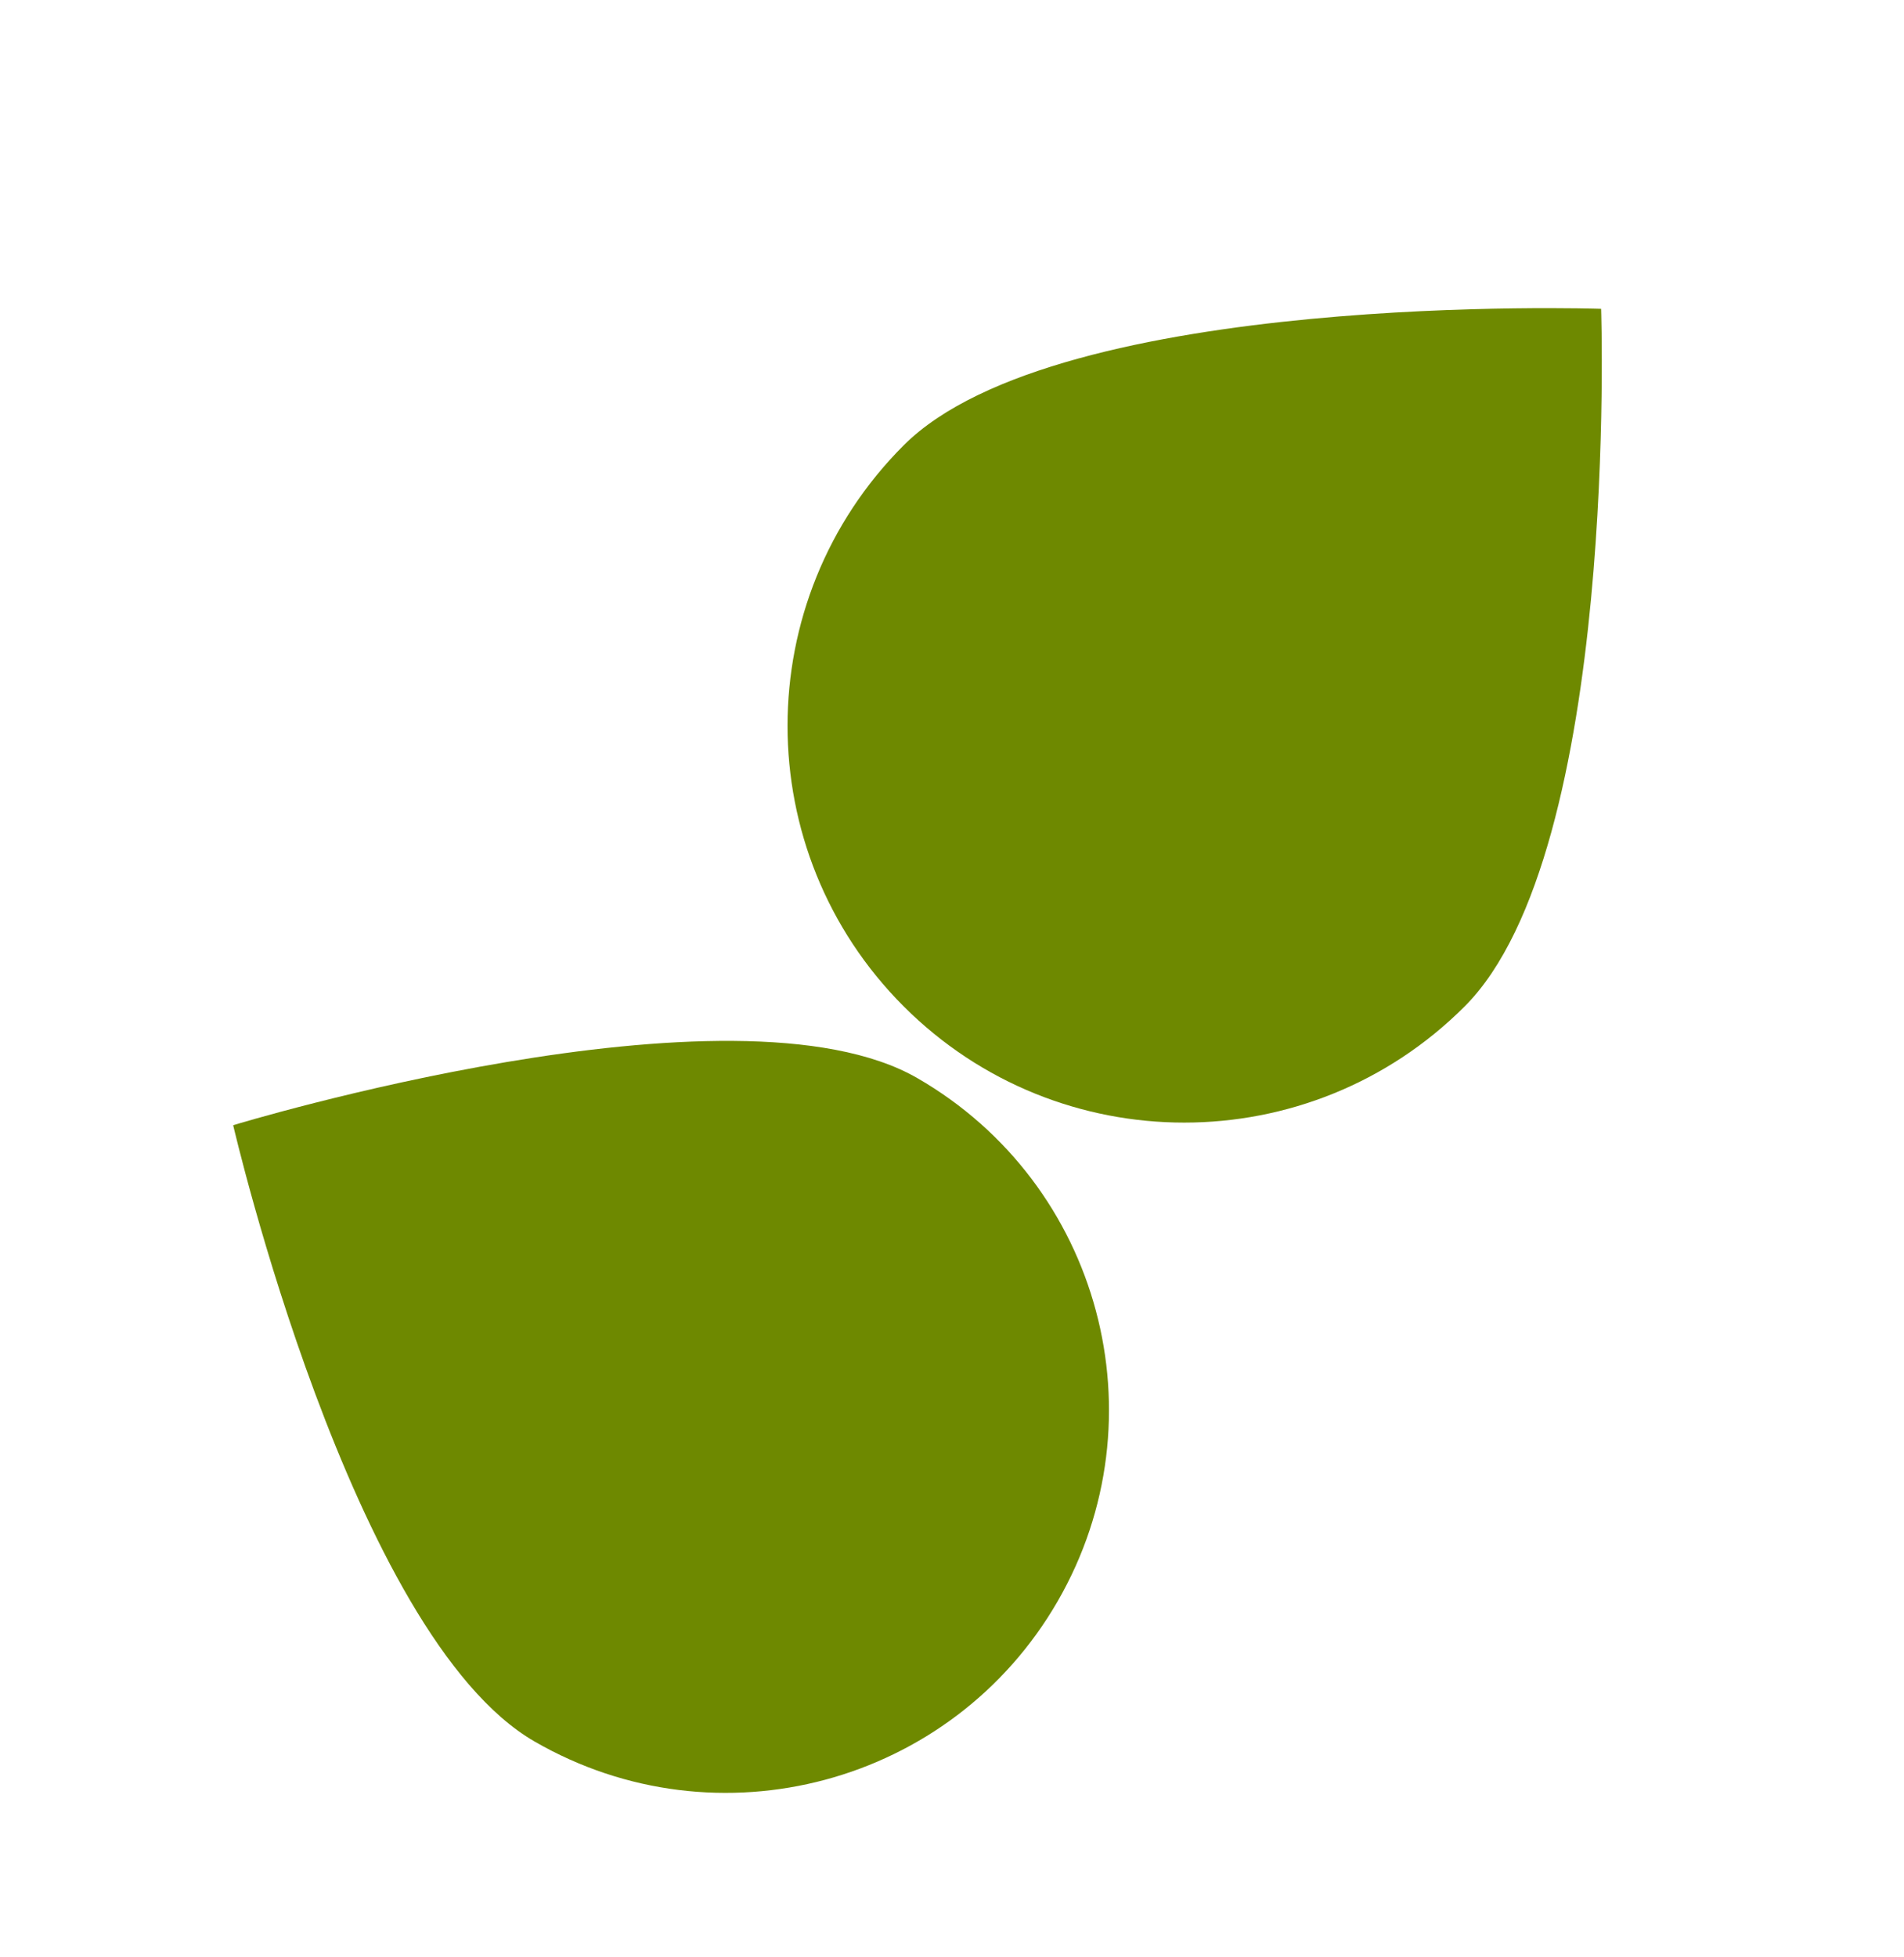 <?xml version="1.0" encoding="UTF-8"?>
<svg width="36px" height="37px" viewBox="0 0 36 37" version="1.1" xmlns="http://www.w3.org/2000/svg" xmlns:xlink="http://www.w3.org/1999/xlink">
    <title>Group 9</title>
    <g id="Ontwerp-V2" stroke="none" stroke-width="1" fill="none" fill-rule="evenodd">
        <g id="Maandoverzicht-2023" transform="translate(-700, -2932)" fill="#6E8900">
            <g id="Group-9" transform="translate(700.789, 2932.535)">
                <path d="M9.654,32.475 C13.652,32.475 20.414,25.235 20.414,25.235 C20.414,25.235 13.652,17.996 9.654,17.996 C5.655,17.996 2.414,21.237 2.414,25.235 C2.414,29.233 5.655,32.475 9.654,32.475 Z" id="Oval-Copy-14" transform="translate(11.414, 25.235) scale(-1, 1) rotate(-30) translate(-11.414, -25.235)"></path>
                <path d="M21.067,19.396 C25.209,19.396 32.215,11.896 32.215,11.896 C32.215,11.896 25.209,4.396 21.067,4.396 C16.925,4.396 13.567,7.754 13.567,11.896 C13.567,16.038 16.925,19.396 21.067,19.396 Z" id="Oval-Copy-15" transform="translate(22.891, 11.896) scale(-1, 1) rotate(-135) translate(-22.891, -11.896)"></path>
            </g>
        </g>
    </g>
</svg>